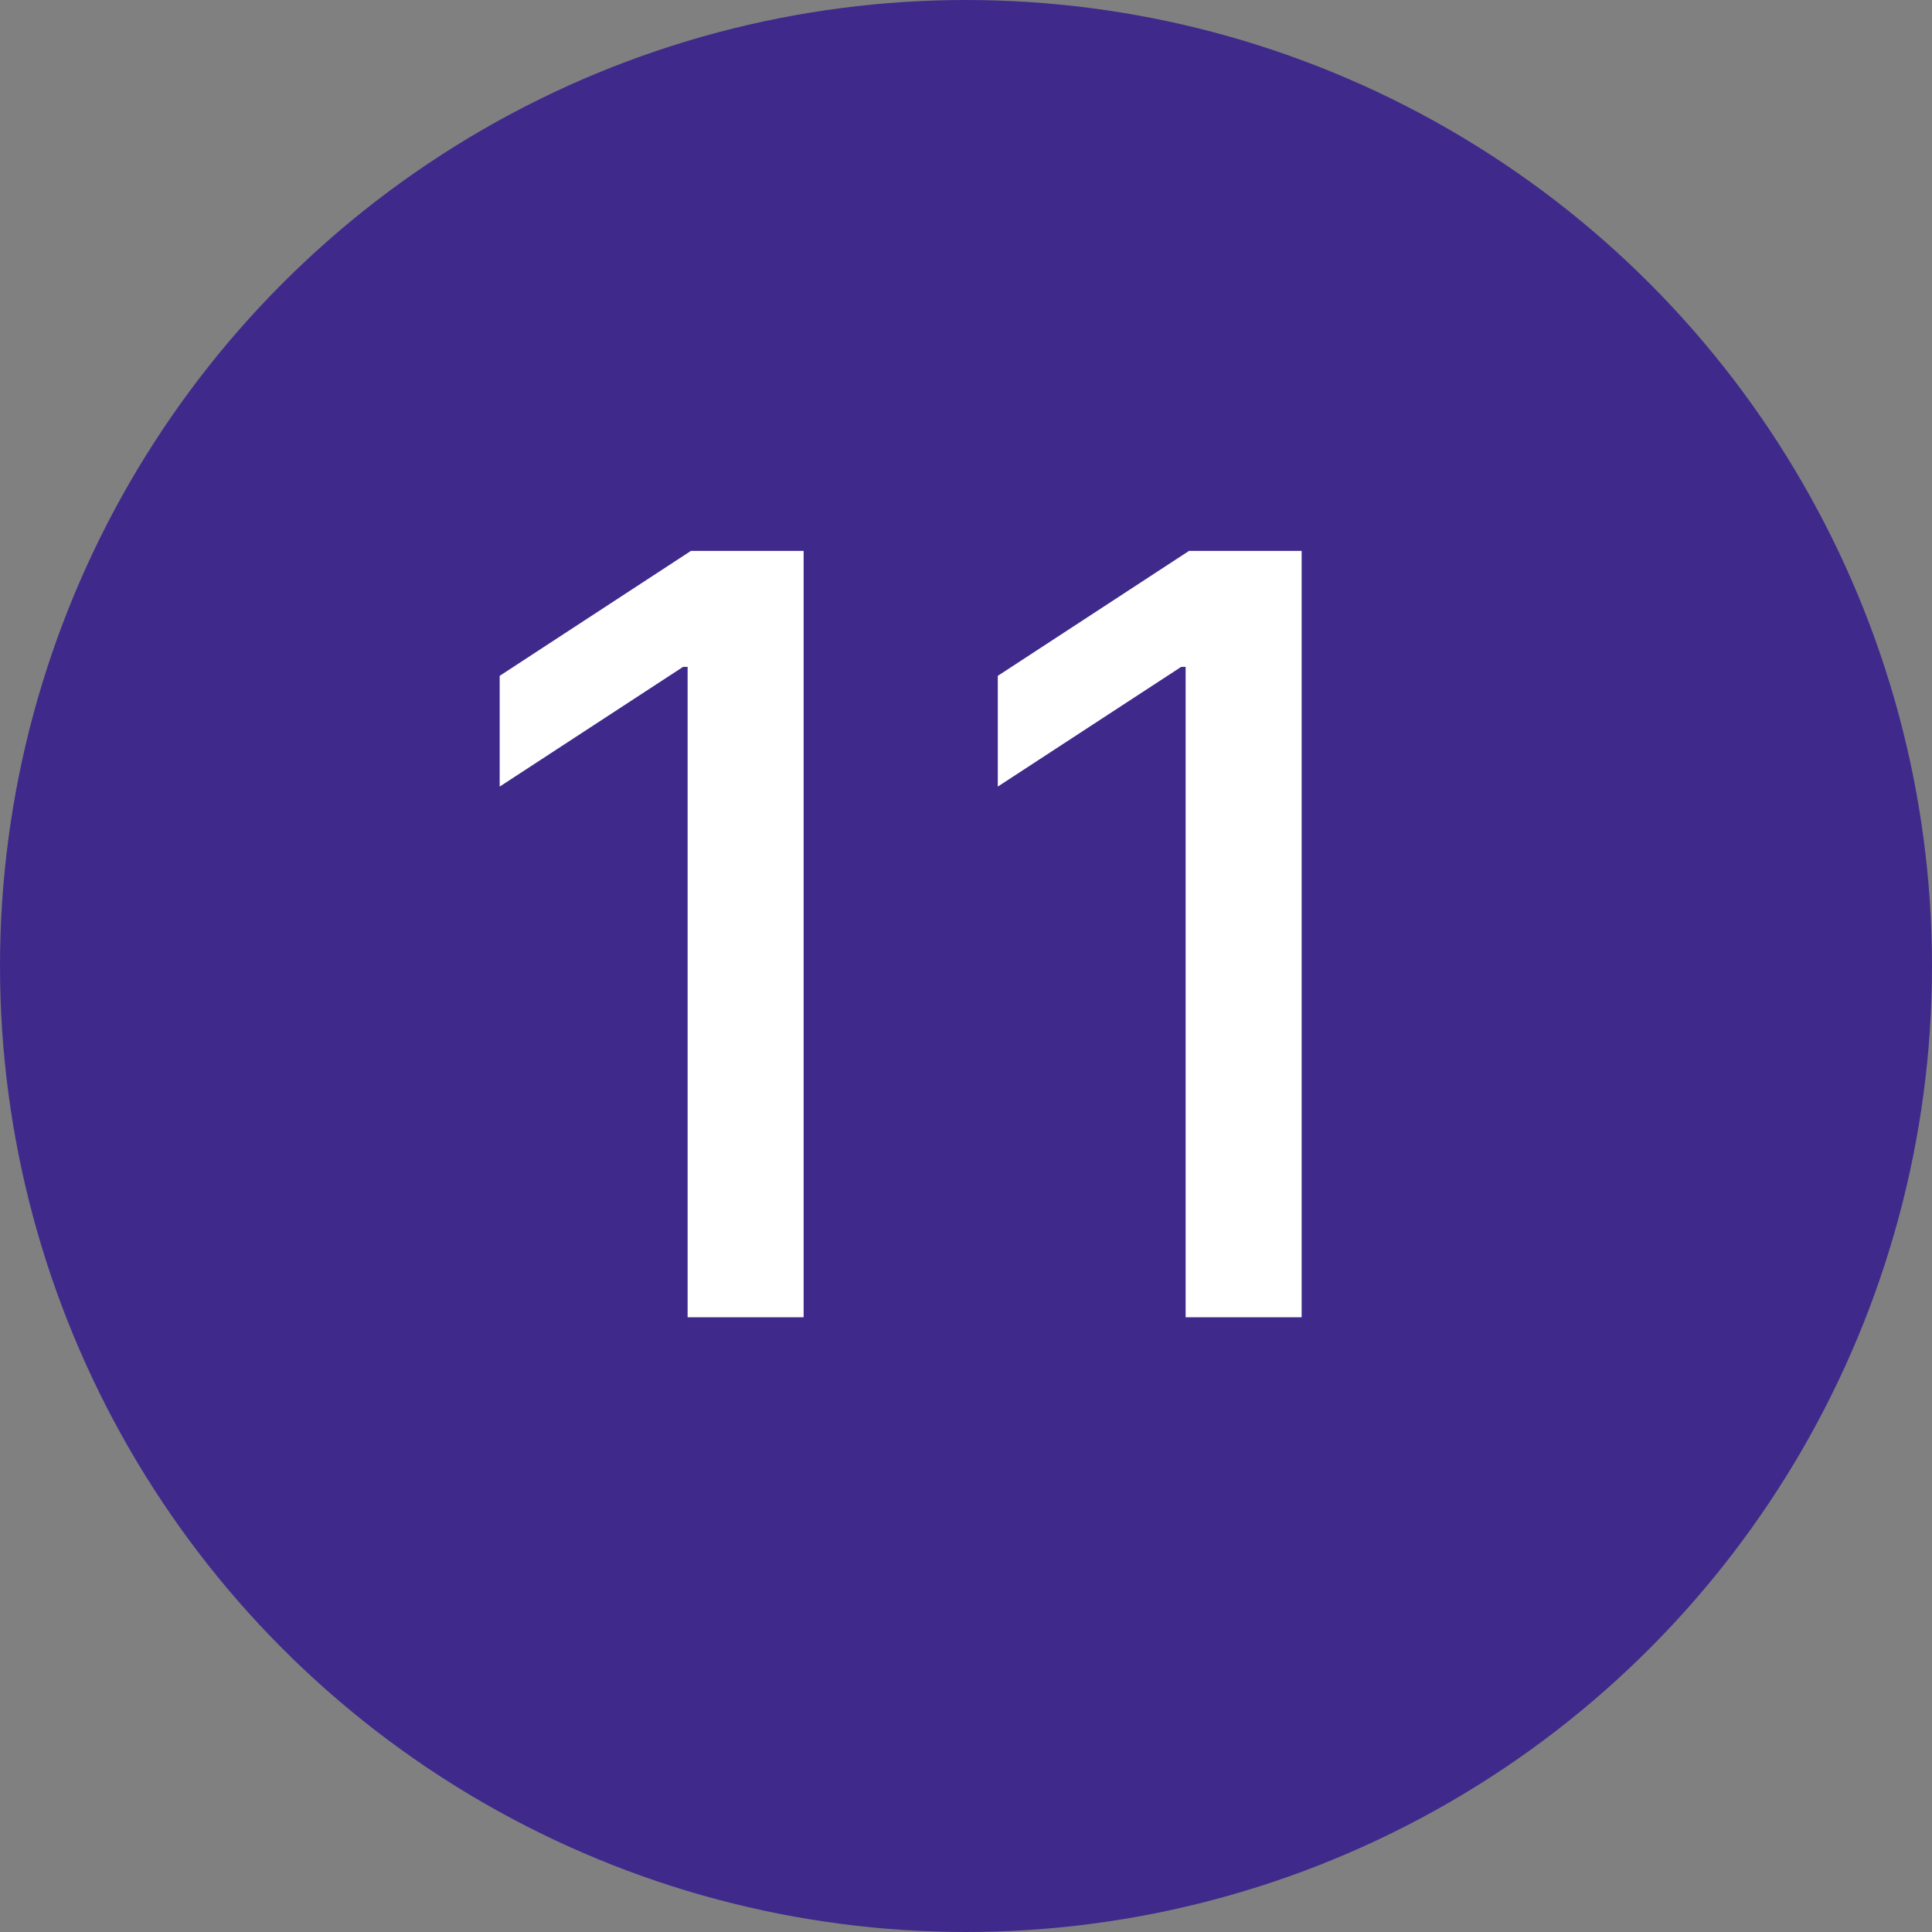 <svg xmlns="http://www.w3.org/2000/svg" width="22" height="22" viewBox="0 0 22 22" fill="none"><rect x="0" y="0" width="22" height="22" fill="#808080" stroke="none"/><circle cx="11" cy="11" r="11" fill="#3F2A8C"></circle><path d="M9.151 6.273V15H7.83V7.594H7.778L5.69 8.957V7.696L7.868 6.273H9.151ZM14.822 6.273V15H13.501V7.594H13.45L11.362 8.957V7.696L13.54 6.273H14.822Z" fill="white"></path></svg>